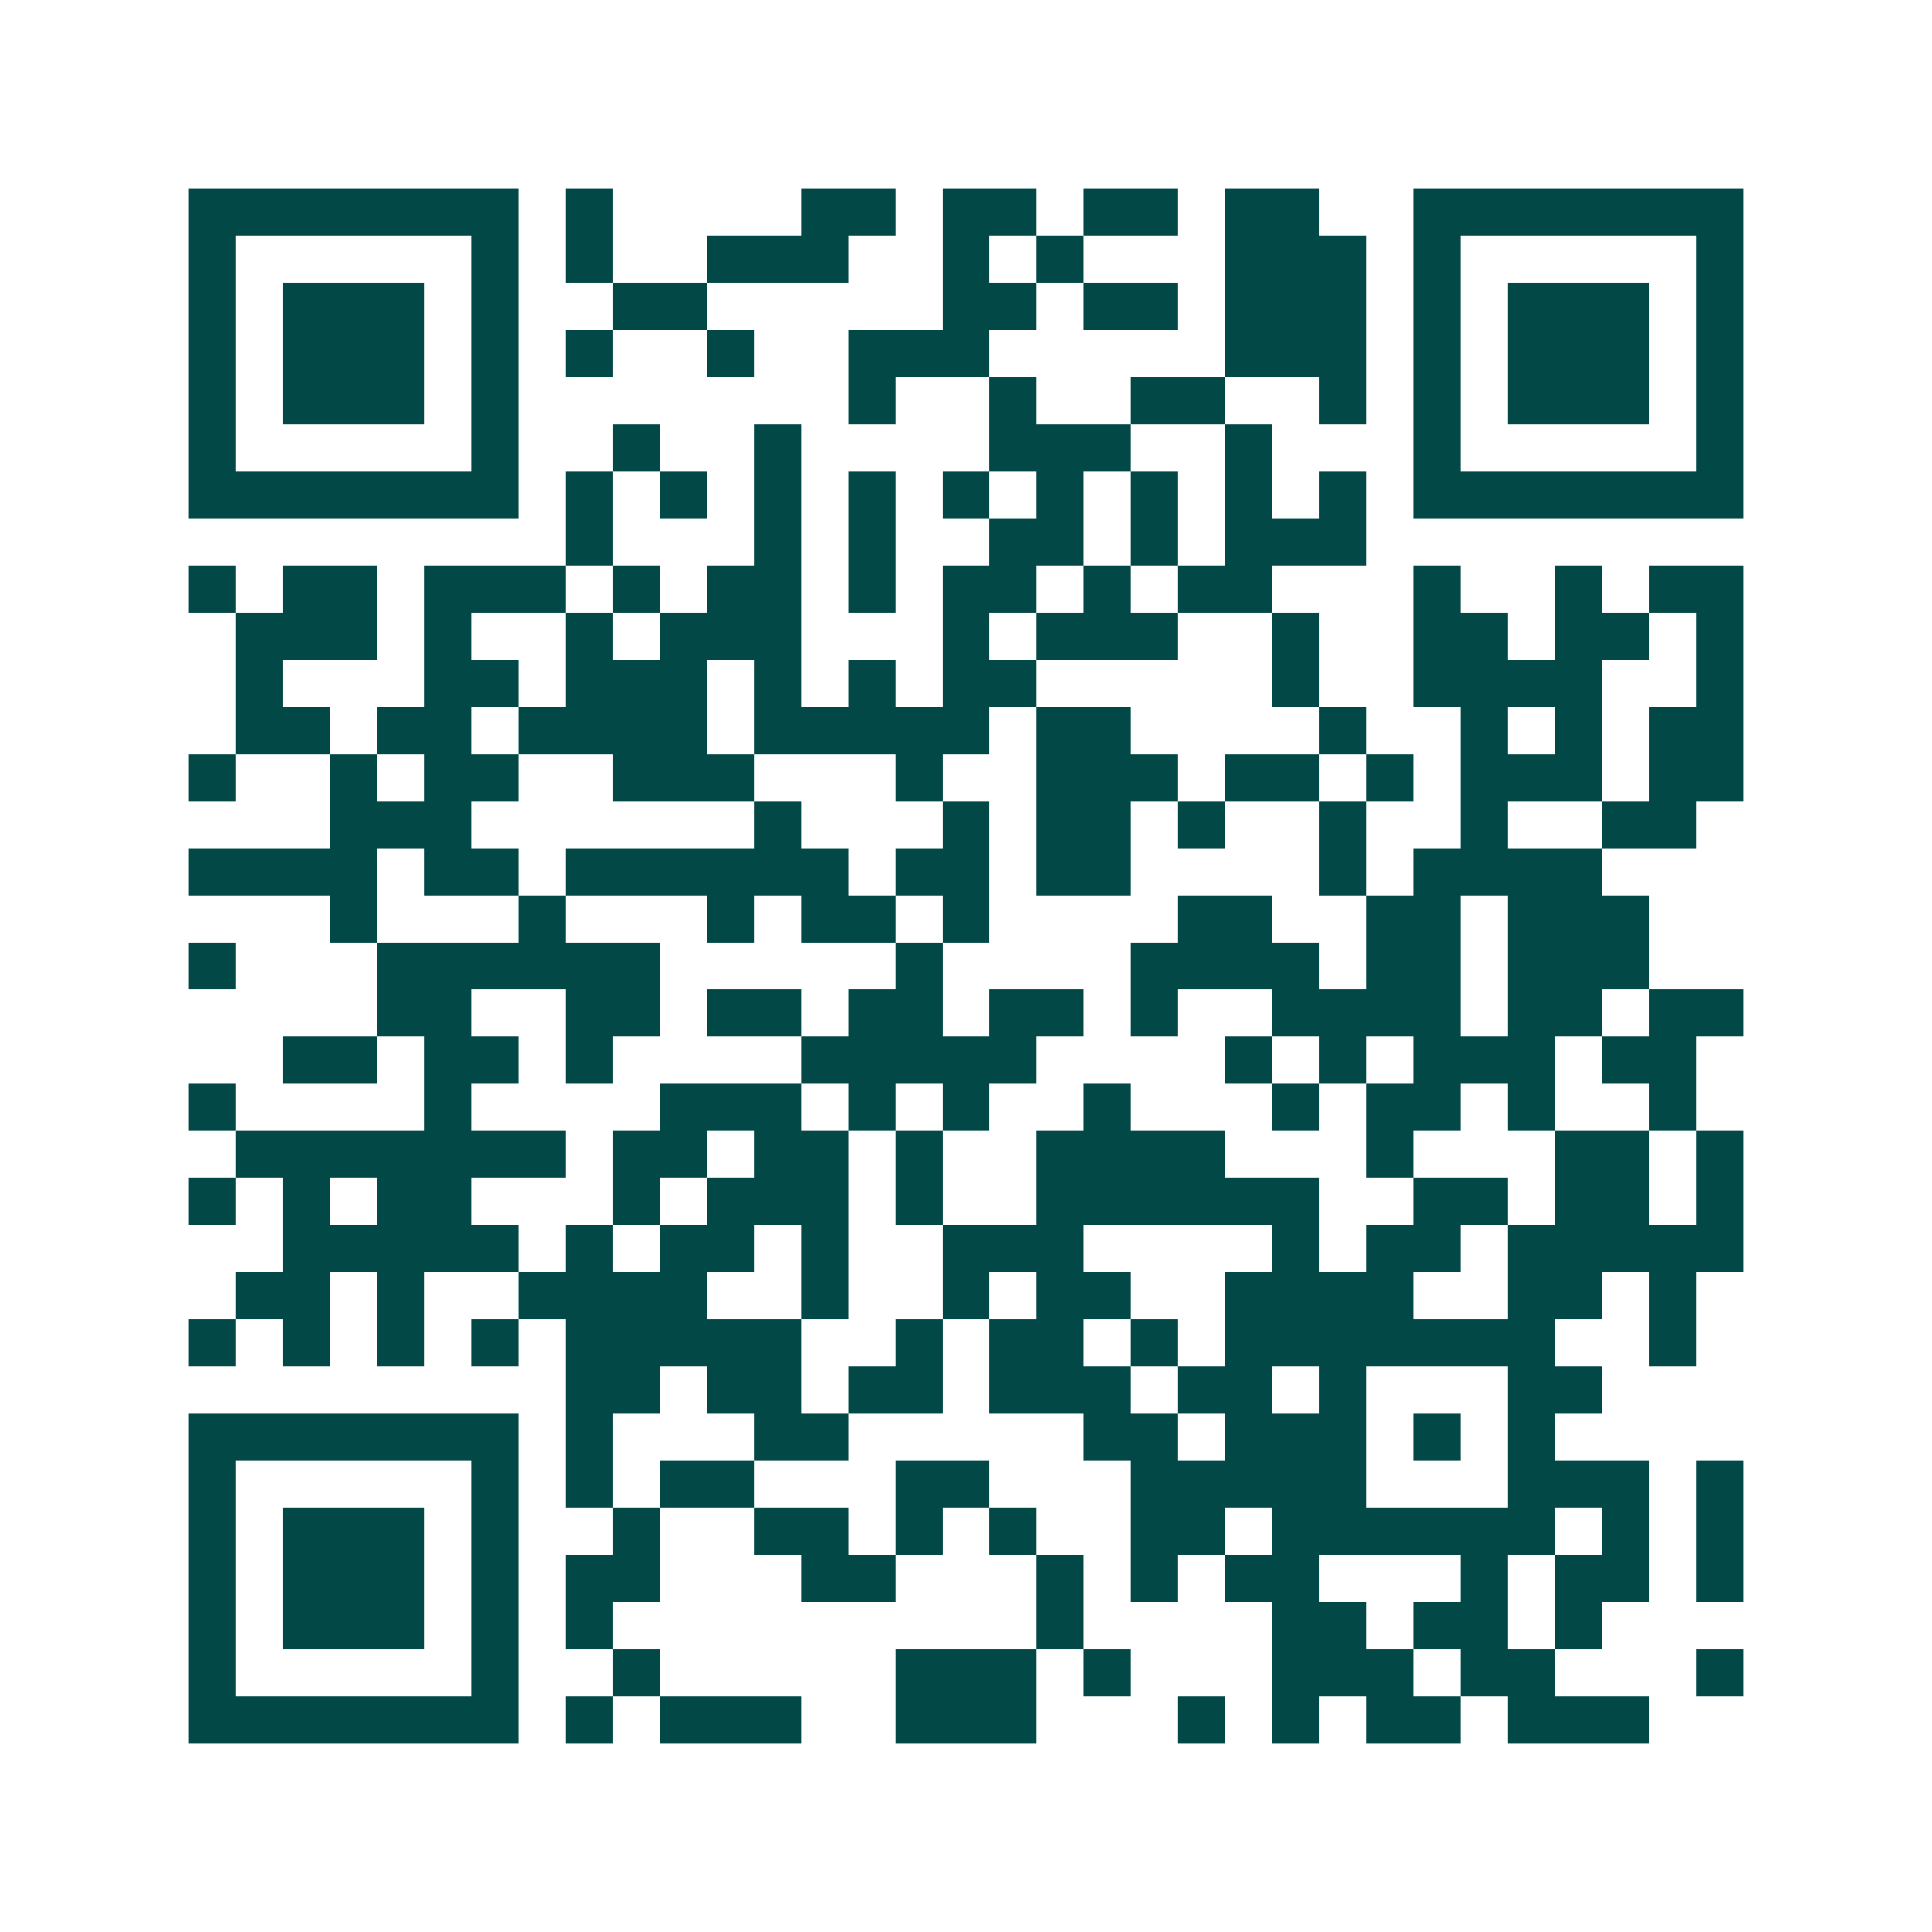 <svg xmlns="http://www.w3.org/2000/svg" width="200" height="200" viewBox="0 0 41 41" shape-rendering="crispEdges"><path fill="#ffffff" d="M0 0h41v41H0z"/><path stroke="#014847" d="M4 4.5h7m1 0h1m4 0h2m1 0h2m1 0h2m1 0h2m2 0h7M4 5.5h1m5 0h1m1 0h1m2 0h3m2 0h1m1 0h1m3 0h3m1 0h1m5 0h1M4 6.5h1m1 0h3m1 0h1m2 0h2m5 0h2m1 0h2m1 0h3m1 0h1m1 0h3m1 0h1M4 7.5h1m1 0h3m1 0h1m1 0h1m2 0h1m2 0h3m5 0h3m1 0h1m1 0h3m1 0h1M4 8.5h1m1 0h3m1 0h1m7 0h1m2 0h1m2 0h2m2 0h1m1 0h1m1 0h3m1 0h1M4 9.5h1m5 0h1m2 0h1m2 0h1m4 0h3m2 0h1m3 0h1m5 0h1M4 10.5h7m1 0h1m1 0h1m1 0h1m1 0h1m1 0h1m1 0h1m1 0h1m1 0h1m1 0h1m1 0h7M12 11.5h1m3 0h1m1 0h1m2 0h2m1 0h1m1 0h3M4 12.5h1m1 0h2m1 0h3m1 0h1m1 0h2m1 0h1m1 0h2m1 0h1m1 0h2m3 0h1m2 0h1m1 0h2M5 13.5h3m1 0h1m2 0h1m1 0h3m3 0h1m1 0h3m2 0h1m2 0h2m1 0h2m1 0h1M5 14.5h1m3 0h2m1 0h3m1 0h1m1 0h1m1 0h2m5 0h1m2 0h4m2 0h1M5 15.5h2m1 0h2m1 0h4m1 0h5m1 0h2m4 0h1m2 0h1m1 0h1m1 0h2M4 16.5h1m2 0h1m1 0h2m2 0h3m3 0h1m2 0h3m1 0h2m1 0h1m1 0h3m1 0h2M7 17.5h3m6 0h1m3 0h1m1 0h2m1 0h1m2 0h1m2 0h1m2 0h2M4 18.5h4m1 0h2m1 0h6m1 0h2m1 0h2m4 0h1m1 0h4M7 19.5h1m3 0h1m3 0h1m1 0h2m1 0h1m4 0h2m2 0h2m1 0h3M4 20.5h1m3 0h6m5 0h1m4 0h4m1 0h2m1 0h3M8 21.5h2m2 0h2m1 0h2m1 0h2m1 0h2m1 0h1m2 0h4m1 0h2m1 0h2M6 22.5h2m1 0h2m1 0h1m4 0h5m4 0h1m1 0h1m1 0h3m1 0h2M4 23.5h1m4 0h1m4 0h3m1 0h1m1 0h1m2 0h1m3 0h1m1 0h2m1 0h1m2 0h1M5 24.5h7m1 0h2m1 0h2m1 0h1m2 0h4m3 0h1m3 0h2m1 0h1M4 25.5h1m1 0h1m1 0h2m3 0h1m1 0h3m1 0h1m2 0h6m2 0h2m1 0h2m1 0h1M6 26.5h5m1 0h1m1 0h2m1 0h1m2 0h3m4 0h1m1 0h2m1 0h5M5 27.5h2m1 0h1m2 0h4m2 0h1m2 0h1m1 0h2m2 0h4m2 0h2m1 0h1M4 28.5h1m1 0h1m1 0h1m1 0h1m1 0h5m2 0h1m1 0h2m1 0h1m1 0h7m2 0h1M12 29.5h2m1 0h2m1 0h2m1 0h3m1 0h2m1 0h1m3 0h2M4 30.5h7m1 0h1m3 0h2m5 0h2m1 0h3m1 0h1m1 0h1M4 31.5h1m5 0h1m1 0h1m1 0h2m3 0h2m3 0h5m3 0h3m1 0h1M4 32.5h1m1 0h3m1 0h1m2 0h1m2 0h2m1 0h1m1 0h1m2 0h2m1 0h6m1 0h1m1 0h1M4 33.5h1m1 0h3m1 0h1m1 0h2m3 0h2m3 0h1m1 0h1m1 0h2m3 0h1m1 0h2m1 0h1M4 34.5h1m1 0h3m1 0h1m1 0h1m9 0h1m4 0h2m1 0h2m1 0h1M4 35.5h1m5 0h1m2 0h1m5 0h3m1 0h1m3 0h3m1 0h2m3 0h1M4 36.5h7m1 0h1m1 0h3m2 0h3m3 0h1m1 0h1m1 0h2m1 0h3"/></svg>
